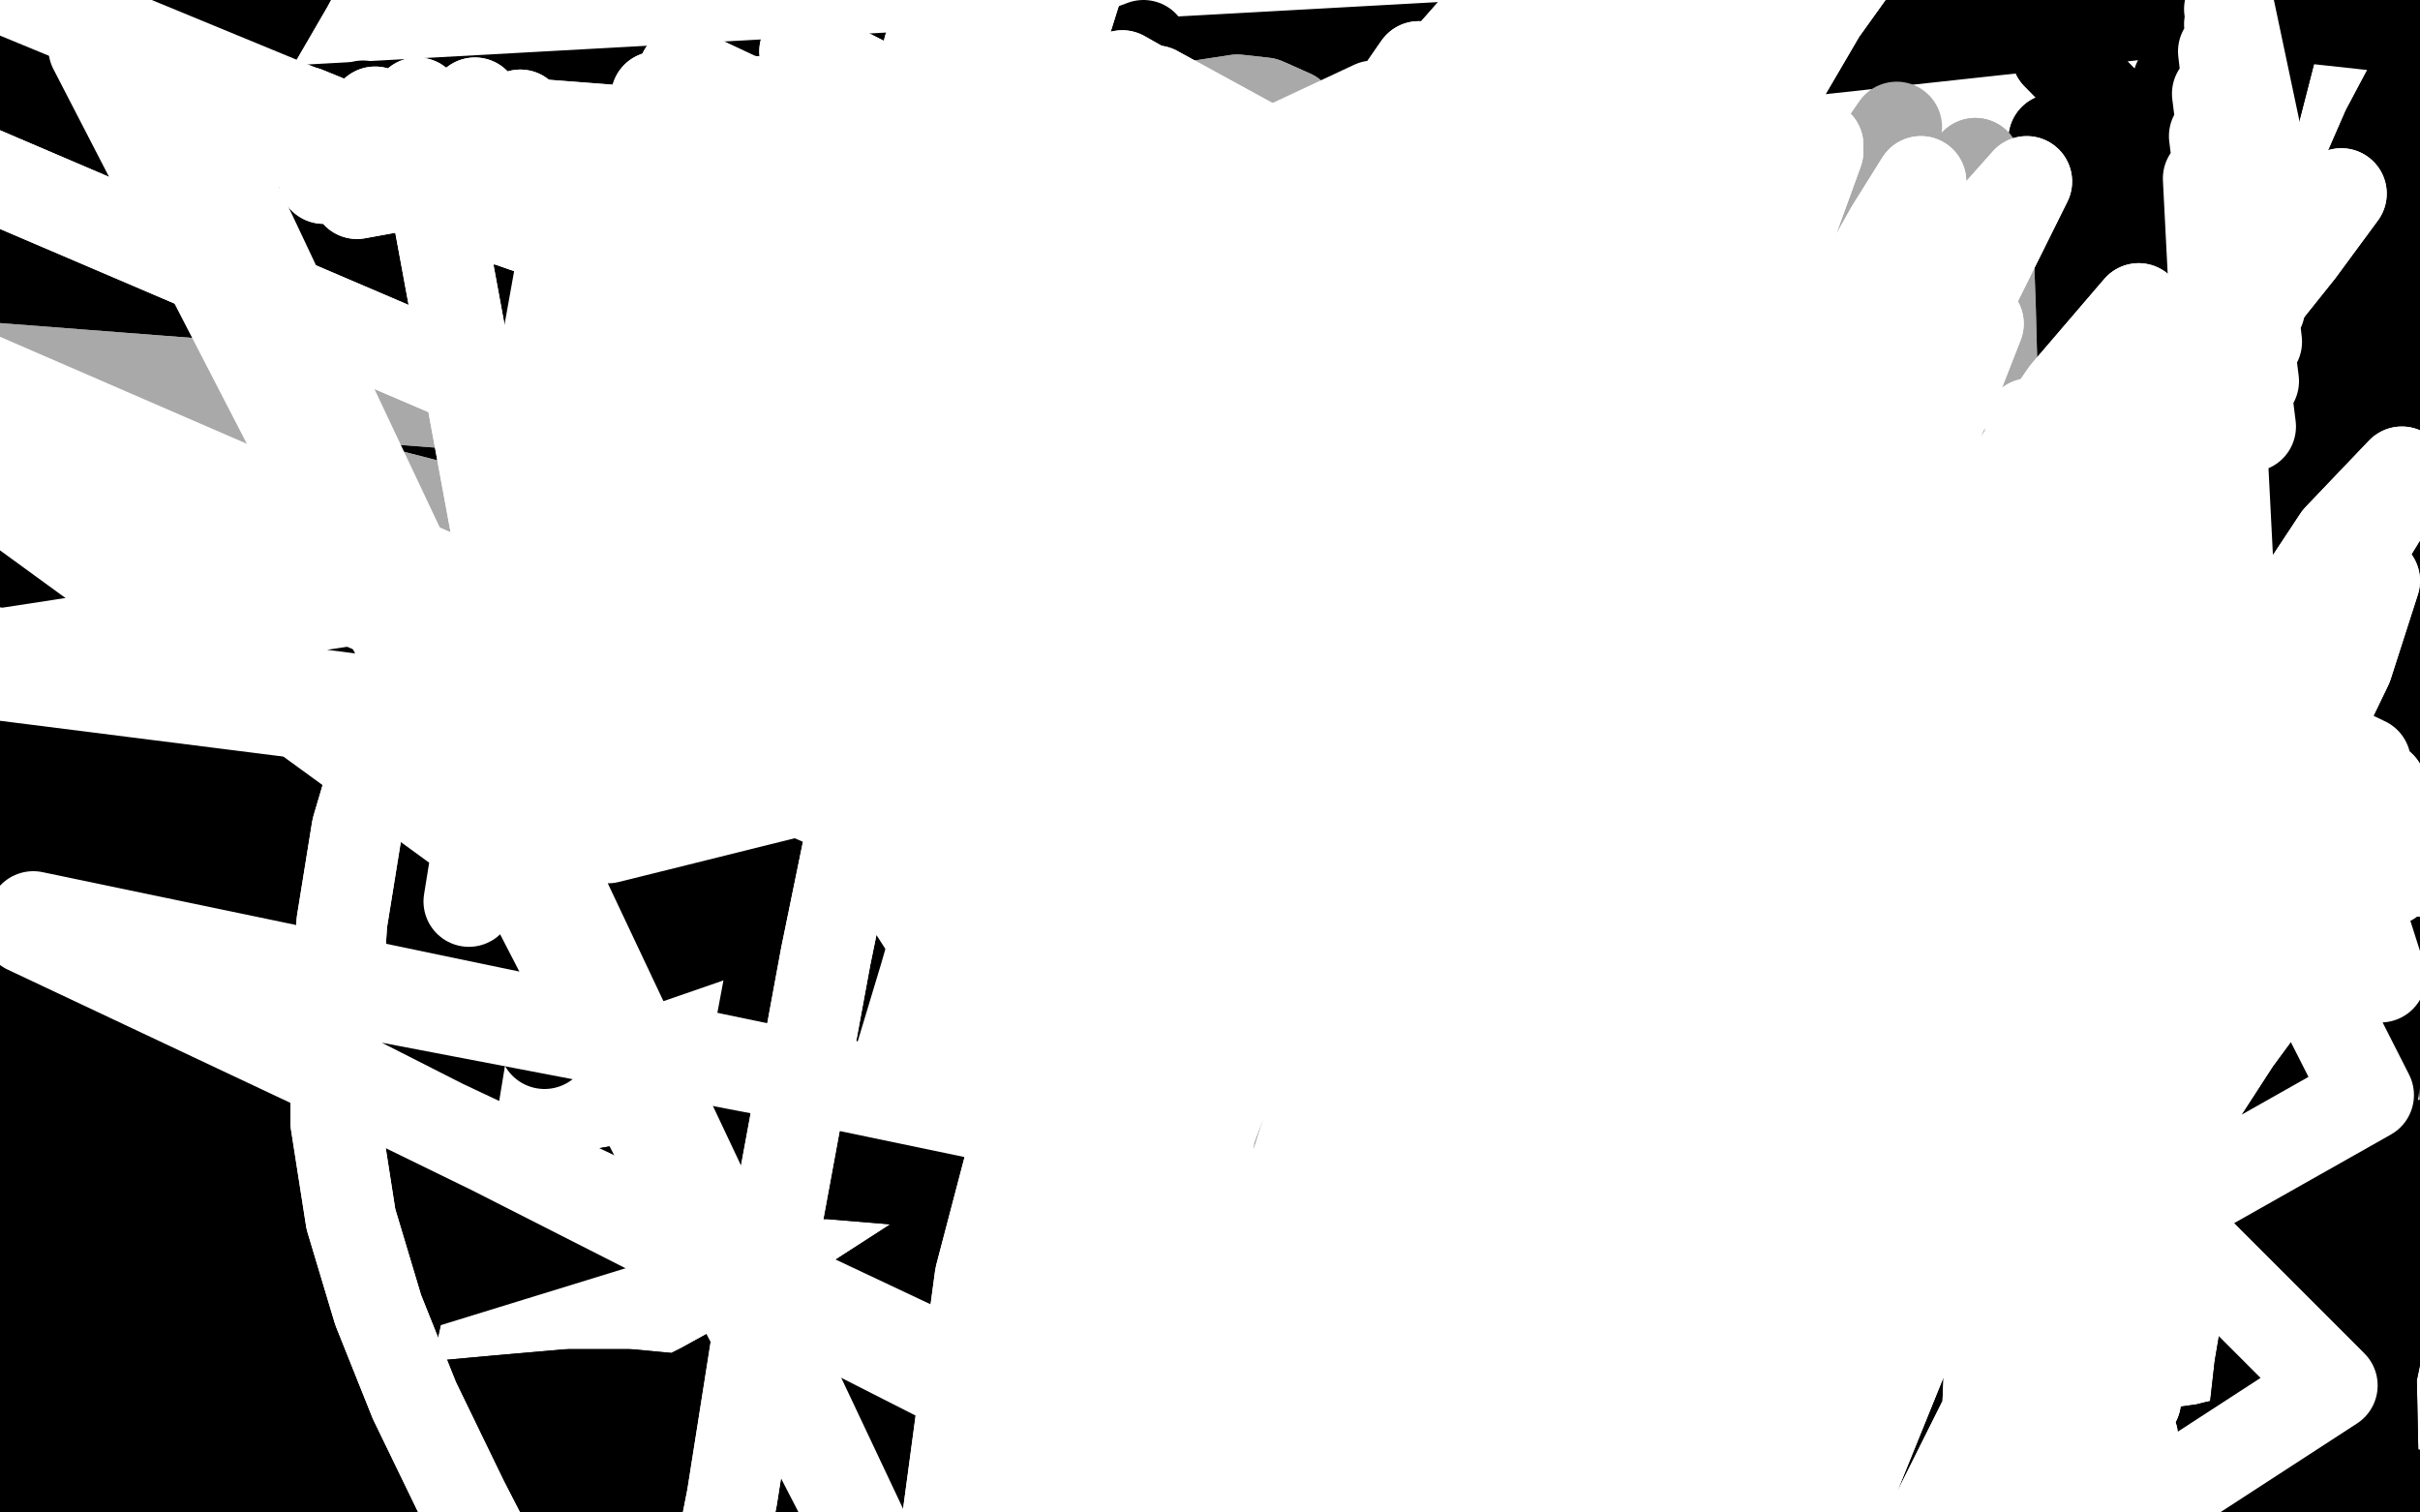 <?xml version="1.0" standalone="no"?>
<!DOCTYPE svg PUBLIC "-//W3C//DTD SVG 1.1//EN"
"http://www.w3.org/Graphics/SVG/1.1/DTD/svg11.dtd">

<svg width="800" height="500" version="1.1" xmlns="http://www.w3.org/2000/svg" xmlns:xlink="http://www.w3.org/1999/xlink" style="stroke-antialiasing: false"><desc>This SVG has been created on https://colorillo.com/</desc><rect x='0' y='0' width='800' height='500' style='fill: rgb(255,255,255); stroke-width:0' /><polyline points="677,-1 677,-1 677,-1 826,-10 826,-10 809,104 809,104 -19,43 -19,43 742,1 742,1 677,-1 677,-1 826,-9 826,-9 809,105 809,105 -23,46 -23,46 742,1 742,1 677,-1 677,-1 826,-8 826,-8 809,107 809,107 -22,46 -22,46 742,1 742,1 677,-1 677,-1 827,-6 827,-6 808,109 808,109 -15,48 -15,48 742,1 742,1 -50,86 -50,86 678,-1 678,-1 827,-4 827,-4 808,109 808,109 -11,50 -11,50 742,1 742,1 -50,87 680,-2 828,10 806,115 -10,85 756,-5 681,-3 828,11 806,117 -10,93 756,-6 681,-3 828,12 806,118 -9,98 756,-6 681,-3 828,13 806,118 -7,102 756,-6" style="fill: none; stroke: #000000; stroke-width: 30; stroke-linejoin: round; stroke-linecap: round; stroke-antialiasing: false; stroke-antialias: 0; opacity: 1.0"/>
<polyline points="720,27 720,27 720,27 801,145 801,145 -6,164 -6,164" style="fill: none; stroke: #000000; stroke-width: 30; stroke-linejoin: round; stroke-linecap: round; stroke-antialiasing: false; stroke-antialias: 0; opacity: 1.0"/>
<polyline points="680,18 680,18 680,18 801,141 801,141 -8,157 -8,157" style="fill: none; stroke: #000000; stroke-width: 30; stroke-linejoin: round; stroke-linecap: round; stroke-antialiasing: false; stroke-antialias: 0; opacity: 1.0"/>
<polyline points="680,18 680,18 680,18 801,141 801,141 -8,157" style="fill: none; stroke: #000000; stroke-width: 30; stroke-linejoin: round; stroke-linecap: round; stroke-antialiasing: false; stroke-antialias: 0; opacity: 1.0"/>
<polyline points="1,220 3,223 3,223 734,52 734,52 802,169 802,169 679,46 679,46" style="fill: none; stroke: #000000; stroke-width: 30; stroke-linejoin: round; stroke-linecap: round; stroke-antialiasing: false; stroke-antialias: 0; opacity: 1.0"/>
<polyline points="1,220 3,223 3,223 734,52 734,52 802,169 802,169 679,46" style="fill: none; stroke: #000000; stroke-width: 30; stroke-linejoin: round; stroke-linecap: round; stroke-antialiasing: false; stroke-antialias: 0; opacity: 1.0"/>
<polyline points="666,70 728,74 799,193 810,92 19,297 666,70 734,76 799,195 810,92 26,299" style="fill: none; stroke: #000000; stroke-width: 30; stroke-linejoin: round; stroke-linecap: round; stroke-antialiasing: false; stroke-antialias: 0; opacity: 1.0"/>
<polyline points="733,87 661,85 796,209 804,111 37,355 733,87 661,87 796,210 804,111 39,362 733,90 661,91 796,212 804,113 46,375" style="fill: none; stroke: #000000; stroke-width: 30; stroke-linejoin: round; stroke-linecap: round; stroke-antialiasing: false; stroke-antialias: 0; opacity: 1.0"/>
<polyline points="733,92 733,93 733,93 804,120 804,120 796,214 796,214 661,98 661,98 48,391 48,391" style="fill: none; stroke: #000000; stroke-width: 30; stroke-linejoin: round; stroke-linecap: round; stroke-antialiasing: false; stroke-antialias: 0; opacity: 1.0"/>
<polyline points="722,106 722,107 722,107 653,117 653,117 793,223 793,223 82,442 82,442" style="fill: none; stroke: #000000; stroke-width: 30; stroke-linejoin: round; stroke-linecap: round; stroke-antialiasing: false; stroke-antialias: 0; opacity: 1.0"/>
<polyline points="394,107 391,115 391,115 377,151 377,151 364,180 364,180 350,205 350,205 338,221 338,221 329,228 329,228 325,229 325,229" style="fill: none; stroke: #000000; stroke-width: 30; stroke-linejoin: round; stroke-linecap: round; stroke-antialiasing: false; stroke-antialias: 0; opacity: 1.0"/>
<polyline points="390,52 389,51 389,51 389,49 389,49 388,46 388,46 379,55 379,55 300,225 300,225 292,244 280,274 275,287 277,280 287,247 309,190 337,124 378,15 370,18 349,50 318,115 286,201 261,289 249,353 246,387 248,397 258,377 277,314 302,227 325,148 341,94 348,65 344,56 330,73 304,118 275,179 253,239 239,284 232,307 233,308 290,139 306,87 312,60 305,59 283,96 247,171 216,252 195,310 185,340 180,345 182,314 191,244 204,165 213,107 215,76 210,70 197,96 175,165 156,260 145,337 141,380 139,398 143,397 149,369 159,308 168,224 175,151 177,122 171,89 161,98 145,141 126,208 113,272 105,322 101,355 102,370 107,366 115,340 122,296 127,242 130,181 130,120 129,72 125,44 120,35 108,52 86,109 61,199 44,292 37,360 36,402 38,422 40,420 43,390 46,332 50,264 55,202 59,154 53,123 41,168 27,255 18,358 17,438 18,485 20,505 20,494 15,441 11,357 11,269 15,195 22,132 29,83 32,53 33,40 29,47 18,87 4,165 -7,256 -11,332 -12,384 -10,411 -10,414 -8,383 -6,316 -1,235 7,162 14,104 22,66 26,47 25,44 19,70 9,129 -1,212 -5,294 -4,356 -1,394 4,410 11,398 20,346 33,272 47,204 59,156 68,129 72,119 74,125 74,152 70,195 61,250 54,311 47,368 43,407 40,424 39,410 37,351 37,312 45,202 61,118 63,115 68,117 74,137 81,178 86,238 91,311 98,385 104,444 107,480 107,489 100,459 91,379 86,277 89,195 93,139 98,101 102,81 103,76 100,92 94,143 88,221 85,305 85,370 85,408 84,423 82,405 80,344 83,251 91,169 100,120 106,96 107,89" style="fill: none; stroke: #000000; stroke-width: 30; stroke-linejoin: round; stroke-linecap: round; stroke-antialiasing: false; stroke-antialias: 0; opacity: 1.0"/>
<polyline points="98,146 94,195 94,195 102,78 102,78 93,238 93,238 103,78 103,78 93,266 93,266 104,78 104,78 93,279 93,279 106,78 106,78 93,280 93,280 109,78 109,78" style="fill: none; stroke: #000000; stroke-width: 30; stroke-linejoin: round; stroke-linecap: round; stroke-antialiasing: false; stroke-antialias: 0; opacity: 1.0"/>
<polyline points="98,146 94,195 94,195 102,78 102,78 93,238 93,238 103,78 103,78 93,266 93,266 104,78 104,78 93,279 93,279 106,78 106,78 93,280 93,280 109,78 96,265 111,78 102,220 113,78 107,191 114,79" style="fill: none; stroke: #000000; stroke-width: 30; stroke-linejoin: round; stroke-linecap: round; stroke-antialiasing: false; stroke-antialias: 0; opacity: 1.0"/>
<polyline points="101,168 101,168 96,109 96,199 90,120 85,265 84,135 73,342 81,191 74,328 81,201" style="fill: none; stroke: #000000; stroke-width: 30; stroke-linejoin: round; stroke-linecap: round; stroke-antialiasing: false; stroke-antialias: 0; opacity: 1.0"/>
<polyline points="110,197 110,197 110,197 108,234 108,234 110,197 110,197 111,238 111,238" style="fill: none; stroke: #000000; stroke-width: 30; stroke-linejoin: round; stroke-linecap: round; stroke-antialiasing: false; stroke-antialias: 0; opacity: 1.0"/>
<polyline points="101,168 96,109 96,199 90,120 85,265 84,135 73,342 81,191 74,328 81,201 79,300 83,216 83,279 84,221 87,269 84,221 89,267 85,220 90,267 89,219 91,267 91,219" style="fill: none; stroke: #000000; stroke-width: 30; stroke-linejoin: round; stroke-linecap: round; stroke-antialiasing: false; stroke-antialias: 0; opacity: 1.0"/>
<polyline points="115,201 115,204 115,204 128,171 128,171 116,208 116,208 128,171 128,171 118,214 118,214 128,171 128,171" style="fill: none; stroke: #000000; stroke-width: 30; stroke-linejoin: round; stroke-linecap: round; stroke-antialiasing: false; stroke-antialias: 0; opacity: 1.0"/>
<polyline points="115,201 115,204 115,204 128,171 128,171 116,208 116,208 128,171 128,171 118,214 118,214 128,171 120,216 130,171" style="fill: none; stroke: #000000; stroke-width: 30; stroke-linejoin: round; stroke-linecap: round; stroke-antialiasing: false; stroke-antialias: 0; opacity: 1.0"/>
<polyline points="39,17 40,14 40,14 47,7 47,7 59,-2 59,-2 71,-6 71,-6 78,-4 78,-4 76,5 76,5 67,24 67,24 57,46 48,65 42,78 40,83 44,78 57,57 77,26 95,-5 108,-29 114,-42 112,-43 97,-27 68,9 35,53 7,89 -14,111 -24,120 -28,112 -25,82 -13,38 8,-7 32,-45 67,-50 54,-50 31,-14 7,30 -13,66 -26,89 -32,98 -34,98 -30,84 -20,51 -8,9 1,-29 8,-50 11,-50 11,-50 8,-50 2,-35 -6,6" style="fill: none; stroke: #000000; stroke-width: 30; stroke-linejoin: round; stroke-linecap: round; stroke-antialiasing: false; stroke-antialias: 0; opacity: 1.0"/>
<polyline points="39,17 40,14 40,14 47,7 47,7 59,-2 59,-2 71,-6 71,-6 78,-4 78,-4 76,5 76,5 67,24 57,46 48,65 42,78 40,83 44,78 57,57 77,26 95,-5 108,-29 114,-42 112,-43 97,-27 68,9 35,53 7,89 -14,111 -24,120 -28,112 -25,82 -13,38 8,-7 32,-45 67,-50 54,-50 31,-14 7,30 -13,66 -26,89 -32,98 -34,98 -30,84 -20,51 -8,9 1,-29 8,-50 11,-50 11,-50 8,-50 2,-35 -6,6 -13,51 -17,92 -15,126 -8,156 -2,170" style="fill: none; stroke: #000000; stroke-width: 30; stroke-linejoin: round; stroke-linecap: round; stroke-antialiasing: false; stroke-antialias: 0; opacity: 1.0"/>
<polyline points="717,157 716,155 716,155 715,138 715,138 719,98 719,98 730,45 730,45 743,-1 743,-1 756,-32 756,-32 763,-48 763,-48 766,-45 758,-12 740,58 721,158 707,360 707,375 709,377 713,340 722,267 740,177 765,98 789,43 806,11 814,0 812,11 799,51 777,122 756,216 743,306 738,370 737,406 739,423 743,414 747,369 754,291 767,199 782,122 795,72 804,42 808,29 807,36 800,69 789,131 779,216 773,305 772,373 773,414 774,434 774,435 775,408 777,346 785,260 799,176 814,114 827,78 834,64 836,74 831,117 822,180 815,256 814,340 817,413 824,467 830,500 835,516 838,512 838,483 832,431 822,367 814,302 809,245 806,203 800,163 795,181 787,230 783,303 782,387 784,459 785,507 786,533 787,541 786,526 783,479 782,418 784,366 788,329 791,309 792,302 790,313 782,351 771,407 758,463 748,508 743,536 739,548 739,540 741,505 747,452 756,399 765,360 773,338 776,331 777,342 774,381 769,436 765,488 762,526 760,547 761,554 766,537 776,493 787,440 796,402 799,383 793,385 778,417 758,476 737,537 722,585 714,612 711,622 715,609 727,569 745,512 765,457 785,413 799,387 804,378 799,393 782,439" style="fill: none; stroke: #000000; stroke-width: 30; stroke-linejoin: round; stroke-linecap: round; stroke-antialiasing: false; stroke-antialias: 0; opacity: 1.0"/>
<polyline points="717,157 716,155 716,155 715,138 715,138 719,98 719,98 730,45 730,45 743,-1 743,-1 756,-32 756,-32 763,-48 766,-45 758,-12 740,58 721,158 707,360 707,375 709,377 713,340 722,267 740,177 765,98 789,43 806,11 814,0 812,11 799,51 777,122 756,216 743,306 738,370 737,406 739,423 743,414 747,369 754,291 767,199 782,122 795,72 804,42 808,29 807,36 800,69 789,131 779,216 773,305 772,373 773,414 774,434 774,435 775,408 777,346 785,260 799,176 814,114 827,78 834,64 836,74 831,117 822,180 815,256 814,340 817,413 824,467 830,500 835,516 838,512 838,483 832,431 822,367 814,302 809,245 806,203 800,163 795,181 787,230 783,303 782,387 784,459 785,507 786,533 787,541 786,526 783,479 782,418 784,366 788,329 791,309 792,302 790,313 782,351 771,407 758,463 748,508 743,536 739,548 739,540 741,505 747,452 756,399 765,360 773,338 776,331 777,342 774,381 769,436 765,488 762,526 760,547 761,554 766,537 776,493 787,440 796,402 799,383 793,385 778,417 758,476 737,537 722,585 714,612 711,622 715,609 727,569 745,512 765,457 785,413 799,387 804,378 799,393 782,439 732,602" style="fill: none; stroke: #000000; stroke-width: 30; stroke-linejoin: round; stroke-linecap: round; stroke-antialiasing: false; stroke-antialias: 0; opacity: 1.0"/>
<polyline points="711,487 710,489 710,489 709,489 709,489 702,494 702,494 696,498 696,498 689,500 689,500 684,503 684,503 679,504 679,504 675,506 670,506 665,507 659,509 655,509 643,511 634,513 624,513 614,513 603,513 590,514 577,515 564,515 551,515 540,516 530,517 521,517 512,518 499,522 489,526 443,550 424,561 411,568 404,572 402,573 406,570 419,563 437,553 461,542 488,533 514,524 540,518 616,498 626,496 646,490 665,486 681,484 695,482 706,481 715,480 722,480 729,479 733,478 736,478 738,478 740,478 741,478 742,478 742,479 737,480 720,482 694,485 668,488 643,491 621,494 601,496 583,498 568,499 558,499 552,499 549,499 549,499 549,499 551,499 558,498 571,495 590,491 614,487 639,484 666,482 694,481 719,482 742,484 761,487 776,489 786,492 793,494 795,494 797,494 797,495 797,495 795,496 793,496 786,496 774,496 761,496 749,496 739,496 730,495 697,493 685,491 672,489 660,488 648,487 637,487 625,486 614,486 602,487 590,488 576,489 561,491 548,492 537,493 527,495 517,497 509,499 503,500 498,499 493,499 489,499 487,499 483,499 478,499 473,499 465,500 458,500 452,500 446,500 443,500 439,499 432,500 428,500 426,500 425,500 426,499 430,498 446,495 469,489 493,484 519,480 542,478 563,476 581,474 599,472 620,470 640,470 659,469 674,470 685,470 692,472 692,472 691,472 683,472 663,473 633,474 598,476 562,478 460,485 431,487 407,488 387,489 370,491 355,493 340,497 325,502 311,507 300,513 293,517 290,517 288,517 289,517 291,515 298,511 314,504 337,494 364,484 396,473 432,463 471,454 512,448 548,444 575,442 592,440 600,440 601,439 597,439 581,440 553,443 521,447 494,452 471,455 450,457 429,459 405,459 381,459 357,461 331,463 303,467 274,472 243,479 210,487 178,496 147,506 123,513 108,515 100,514 95,511 94,507 94,504 97,502 101,500 113,498 137,495 173,490 332,478 370,484 387,490 396,495 401,498 402,500 401,500 396,498 383,494 366,487 343,480 318,475 294,471 271,468 249,465 229,463 208,461 188,461 165,463 143,465 125,468 112,469 102,471 94,473 87,476 83,477 81,478 81,479 85,479 100,477 126,474 159,470 193,467 225,467 251,469 271,473 285,478 294,481 298,485 301,487 304,489 305,492 305,494 303,494 298,494 288,492 277,490 268,489 260,488 253,487 247,487 239,486 230,485 220,485 208,483 176,481 166,481 157,480 147,481 136,481 125,482 113,483 100,485 85,487 70,491 55,495 42,499 31,503 21,507 13,511 9,515 7,515 9,515 20,515 41,512 64,506 86,495 103,484 114,474 121,463 126,454 129,444 131,435 130,430 126,429 113,437 93,457 70,481 50,506 35,524 24,534 18,537 17,536 19,530 25,514 35,493 49,469 63,446 75,427 83,415 87,410 87,409 80,417 61,437 38,461 18,483 5,496 -1,502 1,497 11,480 30,455 52,427 74,401 111,366 113,366 111,373 101,390 85,416 66,444 48,468 34,485 25,494 20,498 20,496 23,491 32,478 46,463 64,448 86,434 113,420 145,408 180,398 214,392 246,388 274,388 298,390 314,394 323,397 326,400 321,404 303,417 272,437 232,459 190,480 147,496 109,507 79,512 55,513 37,511 24,507 17,502 13,495 11,485 9,472 9,457 8,440 7,426 7,413 7,402 7,394 8,388 11,385 13,384 15,387 18,400" style="fill: none; stroke: #000000; stroke-width: 30; stroke-linejoin: round; stroke-linecap: round; stroke-antialiasing: false; stroke-antialias: 0; opacity: 1.0"/>
<polyline points="711,487 710,489 710,489 709,489 709,489 702,494 702,494 696,498 696,498 689,500 689,500 684,503 684,503 679,504 675,506 670,506 665,507 659,509 655,509 643,511 634,513 624,513 614,513 603,513 590,514 577,515 564,515 551,515 540,516 530,517 521,517 512,518 499,522 489,526 443,550 424,561 411,568 404,572 402,573 406,570 419,563 437,553 461,542 488,533 514,524 540,518 616,498 626,496 646,490 665,486 681,484 695,482 706,481 715,480 722,480 729,479 733,478 736,478 738,478 740,478 741,478 742,478 742,479 737,480 720,482 694,485 668,488 643,491 621,494 601,496 583,498 568,499 558,499 552,499 549,499 549,499 549,499 551,499 558,498 571,495 590,491 614,487 639,484 666,482 694,481 719,482 742,484 761,487 776,489 786,492 793,494 795,494 797,494 797,495 797,495 795,496 793,496 786,496 774,496 761,496 749,496 739,496 730,495 697,493 685,491 672,489 660,488 648,487 637,487 625,486 614,486 602,487 590,488 576,489 561,491 548,492 537,493 527,495 517,497 509,499 503,500 498,499 493,499 489,499 487,499 483,499 478,499 473,499 465,500 458,500 452,500 446,500 443,500 439,499 432,500 428,500 426,500 425,500 426,499 430,498 446,495 469,489 493,484 519,480 542,478 563,476 581,474 599,472 620,470 640,470 659,469 674,470 685,470 692,472 692,472 691,472 683,472 663,473 633,474 598,476 562,478 460,485 431,487 407,488 387,489 370,491 355,493 340,497 325,502 311,507 300,513 293,517 290,517 288,517 289,517 291,515 298,511 314,504 337,494 364,484 396,473 432,463 471,454 512,448 548,444 575,442 592,440 600,440 601,439 597,439 581,440 553,443 521,447 494,452 471,455 450,457 429,459 405,459 381,459 357,461 331,463 303,467 274,472 243,479 210,487 178,496 147,506 123,513 108,515 100,514 95,511 94,507 94,504 97,502 101,500 113,498 137,495 173,490 332,478 370,484 387,490 396,495 401,498 402,500 401,500 396,498 383,494 366,487 343,480 318,475 294,471 271,468 249,465 229,463 208,461 188,461 165,463 143,465 125,468 112,469 102,471 94,473 87,476 83,477 81,478 81,479 85,479 100,477 126,474 159,470 193,467 225,467 251,469 271,473 285,478 294,481 298,485 301,487 304,489 305,492 305,494 303,494 298,494 288,492 277,490 268,489 260,488 253,487 247,487 239,486 230,485 220,485 208,483 176,481 166,481 157,480 147,481 136,481 125,482 113,483 100,485 85,487 70,491 55,495 42,499 31,503 21,507 13,511 9,515 7,515 9,515 20,515 41,512 64,506 86,495 103,484 114,474 121,463 126,454 129,444 131,435 130,430 126,429 113,437 93,457 70,481 50,506 35,524 24,534 18,537 17,536 19,530 25,514 35,493 49,469 63,446 75,427 83,415 87,410 87,409 80,417 61,437 38,461 18,483 5,496 -1,502 1,497 11,480 30,455 52,427 74,401 111,366 113,366 111,373 101,390 85,416 66,444 48,468 34,485 25,494 20,498 20,496 23,491 32,478 46,463 64,448 86,434 113,420 145,408 180,398 214,392 246,388 274,388 298,390 314,394 323,397 326,400 321,404 303,417 272,437 232,459 190,480 147,496 109,507 79,512 55,513 37,511 24,507 17,502 13,495 11,485 9,472 9,457 8,440 7,426 7,413 7,402 7,394 8,388 11,385 13,384 15,387 18,400 21,424 22,450 22,476 22,496 21,511 20,524 22,535" style="fill: none; stroke: #000000; stroke-width: 30; stroke-linejoin: round; stroke-linecap: round; stroke-antialiasing: false; stroke-antialias: 0; opacity: 1.0"/>
<polyline points="230,497 231,497 231,497 237,496 237,496 251,492 251,492 271,487 271,487 296,482 296,482 320,478 320,478 345,472 345,472" style="fill: none; stroke: #000000; stroke-width: 30; stroke-linejoin: round; stroke-linecap: round; stroke-antialiasing: false; stroke-antialias: 0; opacity: 1.0"/>
<polyline points="230,497 231,497 231,497 237,496 237,496 251,492 251,492 271,487 271,487 296,482 296,482 320,478 320,478 345,472 370,465 393,457 404,454" style="fill: none; stroke: #000000; stroke-width: 30; stroke-linejoin: round; stroke-linecap: round; stroke-antialiasing: false; stroke-antialias: 0; opacity: 1.0"/>
<polyline points="135,258 136,254 136,254 142,239 142,239 151,216 151,216 163,190 163,190 176,169 176,169 189,152 189,152 199,143 199,143" style="fill: none; stroke: #a9a9a9; stroke-width: 30; stroke-linejoin: round; stroke-linecap: round; stroke-antialiasing: false; stroke-antialias: 0; opacity: 1.0"/>
<polyline points="135,258 136,254 136,254 142,239 142,239 151,216 151,216 163,190 163,190 176,169 176,169 189,152 189,152 199,143 207,136 206,137 204,137 201,140 193,147 188,153" style="fill: none; stroke: #a9a9a9; stroke-width: 30; stroke-linejoin: round; stroke-linecap: round; stroke-antialiasing: false; stroke-antialias: 0; opacity: 1.0"/>
<polyline points="484,70 474,107 474,107 472,122 472,122 473,156 473,156 483,195 483,195 501,232 501,232 522,261 522,261 542,279 542,279 559,286 573,283 581,279 -50,118 599,168 597,129 592,94 584,68 577,51 571,46 565,55 561,82 561,125 570,171 584,212 603,240 620,252 637,246 650,222 656,183 659,140 658,102 657,74 655,59 653,54 651,56 648,67" style="fill: none; stroke: #a9a9a9; stroke-width: 30; stroke-linejoin: round; stroke-linecap: round; stroke-antialiasing: false; stroke-antialias: 0; opacity: 1.0"/>
<polyline points="484,70 474,107 474,107 472,122 472,122 473,156 473,156 483,195 483,195 501,232 501,232 522,261 522,261 542,279 559,286 573,283 581,279 -50,118 599,168 597,129 592,94 584,68 577,51 571,46 565,55 561,82 561,125 570,171 584,212 603,240 620,252 637,246 650,222 656,183 659,140 658,102 657,74 655,59 653,54 651,56 648,67 646,93 648,131 655,177 665,223 676,258 684,278 689,284" style="fill: none; stroke: #a9a9a9; stroke-width: 30; stroke-linejoin: round; stroke-linecap: round; stroke-antialiasing: false; stroke-antialias: 0; opacity: 1.0"/>
<polyline points="640,96 638,100 638,100 510,212 510,212 521,131 521,131 633,108 633,108 491,238 491,238 500,156 500,156 622,123 622,123 473,269 473,269 476,186 476,186 607,142 607,142 459,304 459,304 457,220 457,220 579,176 579,176 450,342 450,342 445,256 445,256 561,200 561,200 448,362 448,362 441,276 441,276" style="fill: none; stroke: #a9a9a9; stroke-width: 30; stroke-linejoin: round; stroke-linecap: round; stroke-antialiasing: false; stroke-antialias: 0; opacity: 1.0"/>
<polyline points="539,329 543,320 543,320 476,458 476,458 454,400 454,400 556,284 556,284 488,433 488,433 471,362 471,362 586,203 586,203 502,360 502,360 496,272 496,272 607,150 607,150 510,308 510,308 512,211 512,211" style="fill: none; stroke: #a9a9a9; stroke-width: 30; stroke-linejoin: round; stroke-linecap: round; stroke-antialiasing: false; stroke-antialias: 0; opacity: 1.0"/>
<polyline points="627,42 521,195 521,130 667,63 503,230 499,165 645,89 486,266 478,199 623,116 443,443 423,375 529,282 444,500 421,433 513,341 453,548 427,483 510,390" style="fill: none; stroke: #a9a9a9; stroke-width: 30; stroke-linejoin: round; stroke-linecap: round; stroke-antialiasing: false; stroke-antialias: 0; opacity: 1.0"/>
<polyline points="521,195 521,130 667,63 503,230 499,165 645,89 486,266 478,199 623,116 443,443 423,375 529,282 444,500 421,433 513,341 453,548 427,483 510,390 470,588 442,524 516,433 481,606 452,541 521,454" style="fill: none; stroke: #a9a9a9; stroke-width: 30; stroke-linejoin: round; stroke-linecap: round; stroke-antialiasing: false; stroke-antialias: 0; opacity: 1.0"/>
<polyline points="465,195 463,198 463,198 459,203 459,203 455,209 455,209 452,213 452,213 453,214 453,214 454,214 454,214 460,212 460,212 470,205 480,194 486,179 486,158 482,132 472,104 460,80 448,61 437,47 427,38 418,34 409,33 396,35 381,38 365,45 352,53 340,62 332,71 325,79 321,87 318,92 315,96 314,99 317,106 319,109 324,114" style="fill: none; stroke: #a9a9a9; stroke-width: 30; stroke-linejoin: round; stroke-linecap: round; stroke-antialiasing: false; stroke-antialias: 0; opacity: 1.0"/>
<polyline points="465,195 463,198 463,198 459,203 459,203 455,209 455,209 452,213 452,213 453,214 453,214 454,214 454,214 460,212 470,205 480,194 486,179 486,158 482,132 472,104 460,80 448,61 437,47 427,38 418,34 409,33 396,35 381,38 365,45 352,53 340,62 332,71 325,79 321,87 318,92 315,96 314,99 317,106 319,109 324,114 335,120 349,126 366,132 381,133 400,134 411,134" style="fill: none; stroke: #a9a9a9; stroke-width: 30; stroke-linejoin: round; stroke-linecap: round; stroke-antialiasing: false; stroke-antialias: 0; opacity: 1.0"/>
<polyline points="343,230 361,196 361,196 436,68 436,68 496,0 496,0 511,-3 511,-3 506,29 506,29 476,116 476,116 434,239 434,239 402,348 392,467 415,434 465,344 536,228 603,138 646,87 670,60 590,221 517,387 479,522 463,595 458,615 455,615 461,550 492,404 545,251 588,159 612,113 627,88 627,84 600,122 540,228 469,383 424,514 411,573 407,591 408,591 423,535 460,414 518,269 570,167 603,114 624,78 635,60 625,76 584,149 517,288 461,440 434,559 426,612 428,627 439,620 473,543 538,401 613,259 663,177 690,136 706,109 707,102 683,130 627,211 551,350 492,493 469,572 461,603 460,614 473,582 512,491 568,373 627,267 676,189 707,141 726,115 729,109 599,347 573,408 558,455 538,524 529,558 526,567 535,528 566,429 618,303 678,196 728,123 760,83 774,64 765,75 718,137 642,251 568,393 525,498 510,550 502,576 499,571 508,507 538,388 583,264 622,178 645,130 654,107 644,111 599,165 527,281 461,409 428,485 413,519 407,521 415,468 452,336 512,192 561,109 588,69 601,48 592,59 542,143 464,302 408,461 391,549 389,578 393,574 417,502 467,351 528,201 571,113 593,72 601,50 590,59 545,132 471,280 411,437 389,532 383,573 415,428 469,257 540,110 602,4 640,-49 659,-50 657,-50 611,-18 512,123 416,293 365,424 345,491 342,509 344,506 366,441 418,308 478,180 527,95 566,36 590,3 596,-4 570,35 504,146 429,297 380,427 361,496 355,522 353,531 360,486 393,357 447,204 501,95 540,29 563,-8 571,-24 555,1 499,96 423,258 368,424 346,548 340,601 340,608 340,583 352,457 380,290 419,157 450,74 463,39 469,22 460,35 421,113 366,262 324,422 308,541 305,592 305,602 308,586 319,496 440,100 450,83 464,57 469,53 455,91 422,182 383,297 349,411 328,500 318,552 314,576 314,565 324,490 355,352 406,206" style="fill: none; stroke: #ffffff; stroke-width: 30; stroke-linejoin: round; stroke-linecap: round; stroke-antialiasing: false; stroke-antialias: 0; opacity: 1.0"/>
<polyline points="343,230 361,196 361,196 436,68 436,68 496,0 496,0 511,-3 511,-3 506,29 506,29 476,116 476,116 434,239 402,348 392,467 415,434 465,344 536,228 603,138 646,87 670,60 590,221 517,387 479,522 463,595 458,615 455,615 461,550 492,404 545,251 588,159 612,113 627,88 627,84 600,122 540,228 469,383 424,514 411,573 407,591 408,591 423,535 460,414 518,269 570,167 603,114 624,78 635,60 625,76 584,149 517,288 461,440 434,559 426,612 428,627 439,620 473,543 538,401 613,259 663,177 690,136 706,109 707,102 683,130 627,211 551,350 492,493 469,572 461,603 460,614 473,582 512,491 568,373 627,267 676,189 707,141 726,115 729,109 599,347 573,408 558,455 538,524 529,558 526,567 535,528 566,429 618,303 678,196 728,123 760,83 774,64 765,75 718,137 642,251 568,393 525,498 510,550 502,576 499,571 508,507 538,388 583,264 622,178 645,130 654,107 644,111 599,165 527,281 461,409 428,485 413,519 407,521 415,468 452,336 512,192 561,109 588,69 601,48 592,59 542,143 464,302 408,461 391,549 389,578 393,574 417,502 467,351 528,201 571,113 593,72 601,50 590,59 545,132 471,280 411,437 389,532 383,573 415,428 469,257 540,110 602,4 640,-49 659,-50 657,-50 611,-18 512,123 416,293 365,424 345,491 342,509 344,506 366,441 418,308 478,180 527,95 566,36 590,3 596,-4 570,35 504,146 429,297 380,427 361,496 355,522 353,531 360,486 393,357 447,204 501,95 540,29 563,-8 571,-24 555,1 499,96 423,258 368,424 346,548 340,601 340,608 340,583 352,457 380,290 419,157 450,74 463,39 469,22 460,35 421,113 366,262 324,422 308,541 305,592 305,602 308,586 319,496 440,100 450,83 464,57 469,53 455,91 422,182 383,297 349,411 328,500 318,552 314,576 314,565 324,490 355,352 406,206 470,81 532,-13 584,-50 609,-50" style="fill: none; stroke: #ffffff; stroke-width: 30; stroke-linejoin: round; stroke-linecap: round; stroke-antialiasing: false; stroke-antialias: 0; opacity: 1.0"/>
<polyline points="249,85 249,85 249,85 247,85 247,85 246,84 246,84 245,83 245,83 245,83 245,83 244,83 244,83 244,83 244,83 244,82 238,81 227,78 209,72 198,69 190,66 181,63 172,59 162,56 151,54 139,53 128,53" style="fill: none; stroke: #ffffff; stroke-width: 30; stroke-linejoin: round; stroke-linecap: round; stroke-antialiasing: false; stroke-antialias: 0; opacity: 1.0"/>
<polyline points="249,85 249,85 249,85 247,85 247,85 246,84 246,84 245,83 245,83 245,83 245,83 244,83 244,83 244,83 244,82 238,81 227,78 209,72 198,69 190,66 181,63 172,59 162,56 151,54 139,53 128,53 119,53 106,50 85,44 63,35 300,537 41,23 300,537 31,16" style="fill: none; stroke: #ffffff; stroke-width: 30; stroke-linejoin: round; stroke-linecap: round; stroke-antialiasing: false; stroke-antialias: 0; opacity: 1.0"/>
<polyline points="271,234 271,234 271,234 278,202 278,202 298,124 298,124 324,46 324,46 337,14 337,14 355,-10 355,-10 356,-4 356,-4 345,31 322,105 296,204 273,316 254,419 242,495 232,546 222,576 215,589 206,586 190,563 171,531 153,496 137,463 125,433 116,403 111,371 111,337 113,305 118,274 126,247" style="fill: none; stroke: #ffffff; stroke-width: 30; stroke-linejoin: round; stroke-linecap: round; stroke-antialiasing: false; stroke-antialias: 0; opacity: 1.0"/>
<polyline points="271,234 271,234 271,234 278,202 278,202 298,124 298,124 324,46 324,46 337,14 337,14 355,-10 355,-10 356,-4 345,31 322,105 296,204 273,316 254,419 242,495 232,546 222,576 215,589 206,586 190,563 171,531 153,496 137,463 125,433 116,403 111,371 111,337 113,305 118,274 126,247 135,225 141,214" style="fill: none; stroke: #ffffff; stroke-width: 30; stroke-linejoin: round; stroke-linecap: round; stroke-antialiasing: false; stroke-antialias: 0; opacity: 1.0"/>
<polyline points="219,88 225,87 225,87 573,89 573,89 557,16 557,16 173,125 173,125" style="fill: none; stroke: #ffffff; stroke-width: 30; stroke-linejoin: round; stroke-linecap: round; stroke-antialiasing: false; stroke-antialias: 0; opacity: 1.0"/>
<polyline points="216,91 225,92 225,92 571,124 571,124 553,55 553,55 167,140 167,140 230,92 230,92 570,127 570,127 553,59 553,59 167,140 167,140" style="fill: none; stroke: #ffffff; stroke-width: 30; stroke-linejoin: round; stroke-linecap: round; stroke-antialiasing: false; stroke-antialias: 0; opacity: 1.0"/>
<polyline points="241,105 251,113 251,113 570,142 570,142 551,70 551,70 183,162 183,162 454,35 454,35 274,130 274,130 570,156 570,156 551,84 551,84 187,171 187,171 454,42 454,42" style="fill: none; stroke: #ffffff; stroke-width: 30; stroke-linejoin: round; stroke-linecap: round; stroke-antialiasing: false; stroke-antialias: 0; opacity: 1.0"/>
<circle cx="253.5" cy="165.5" r="15" style="fill: #ffffff; stroke-antialiasing: false; stroke-antialias: 0; opacity: 1.0"/>
<polyline points="254,165 570,193 551,124 183,212 455,77" style="fill: none; stroke: #ffffff; stroke-width: 30; stroke-linejoin: round; stroke-linecap: round; stroke-antialiasing: false; stroke-antialias: 0; opacity: 1.0"/>
<polyline points="252,213 270,219 270,219 570,249 570,249 550,176 550,176 190,260 190,260 458,133 458,133 278,224 278,224 570,256 570,256 551,184 551,184 201,266 201,266 458,139 458,139 284,232 284,232 571,263 571,263 551,190 551,190 201,277 201,277 459,146 459,146" style="fill: none; stroke: #ffffff; stroke-width: 30; stroke-linejoin: round; stroke-linecap: round; stroke-antialiasing: false; stroke-antialias: 0; opacity: 1.0"/>
<polyline points="425,414 430,417 430,417 417,465 417,465 592,341 592,341 502,297 502,297" style="fill: none; stroke: #ffffff; stroke-width: 30; stroke-linejoin: round; stroke-linecap: round; stroke-antialiasing: false; stroke-antialias: 0; opacity: 1.0"/>
<polyline points="-42,-28 -45,-23 -45,-23 365,146 365,146 251,81 251,81" style="fill: none; stroke: #ffffff; stroke-width: 30; stroke-linejoin: round; stroke-linecap: round; stroke-antialiasing: false; stroke-antialias: 0; opacity: 1.0"/>
<polyline points="-50,30 -50,38 -50,38 350,209 350,209 138,34 138,34 186,294 186,294" style="fill: none; stroke: #ffffff; stroke-width: 30; stroke-linejoin: round; stroke-linecap: round; stroke-antialiasing: false; stroke-antialias: 0; opacity: 1.0"/>
<polyline points="-50,30 -50,38 -50,38 350,209 350,209 138,34 138,34 186,294" style="fill: none; stroke: #ffffff; stroke-width: 30; stroke-linejoin: round; stroke-linecap: round; stroke-antialiasing: false; stroke-antialias: 0; opacity: 1.0"/>
<circle cx="-49.5" cy="61.5" r="15" style="fill: #ffffff; stroke-antialiasing: false; stroke-antialias: 0; opacity: 1.0"/>
<polyline points="-50,96 -50,106 -50,106 349,279 349,279 190,63 190,63 152,274 152,274 -50,127 -50,127 352,299 352,299 191,75 191,75 155,298 155,298" style="fill: none; stroke: #ffffff; stroke-width: 30; stroke-linejoin: round; stroke-linecap: round; stroke-antialiasing: false; stroke-antialias: 0; opacity: 1.0"/>
<polyline points="-32,207 -30,212 -30,212 355,262 355,262 372,400 372,400 230,181 230,181 -25,220 -25,220 355,268 355,268 375,414 375,414 231,190 231,190" style="fill: none; stroke: #ffffff; stroke-width: 30; stroke-linejoin: round; stroke-linecap: round; stroke-antialiasing: false; stroke-antialias: 0; opacity: 1.0"/>
<polyline points="387,502 391,496 391,496 11,303 11,303 366,377 366,377 307,229 307,229 370,242 370,242 392,492 392,492 9,305 9,305 360,375 360,375 298,226 298,226 363,236 363,236 393,488 393,488 9,307 9,307 354,373 354,373 290,223 290,223 355,229 355,229" style="fill: none; stroke: #ffffff; stroke-width: 30; stroke-linejoin: round; stroke-linecap: round; stroke-antialiasing: false; stroke-antialias: 0; opacity: 1.0"/>
<polyline points="157,34 158,35 158,35 107,59 107,59 172,38 172,38 118,64 118,64 206,48 206,48 147,74 147,74 256,63 256,63 191,86 191,86 311,81 311,81 245,100 245,100 364,97 364,97 298,113 298,113 407,111 407,111 340,125 340,125" style="fill: none; stroke: #ffffff; stroke-width: 30; stroke-linejoin: round; stroke-linecap: round; stroke-antialiasing: false; stroke-antialias: 0; opacity: 1.0"/>
<polyline points="157,34 158,35 158,35 107,59 107,59 172,38 172,38 118,64 118,64 206,48 206,48 147,74 147,74 256,63 256,63 191,86 191,86 311,81 311,81 245,100 245,100 364,97 364,97 298,113 298,113 407,111 407,111 340,125 435,121 371,133 452,126 388,137 458,125 396,138 456,122 394,137 448,117 384,133 431,110 366,126 421,106 355,122" style="fill: none; stroke: #ffffff; stroke-width: 30; stroke-linejoin: round; stroke-linecap: round; stroke-antialiasing: false; stroke-antialias: 0; opacity: 1.0"/>
<polyline points="327,57 336,58 336,58 345,298 345,298 340,59 340,59 342,299 342,299 343,60 343,60 334,303 334,303 322,57 322,57 320,310 320,310 303,55 303,55 312,313 312,313" style="fill: none; stroke: #ffffff; stroke-width: 30; stroke-linejoin: round; stroke-linecap: round; stroke-antialiasing: false; stroke-antialias: 0; opacity: 1.0"/>
<polyline points="215,44 163,40 163,40 696,288 696,288 124,37 698,286 101,37 703,282 191,50 756,280 232,55 765,282 312,66 781,286 435,80 800,288 441,79 801,286 443,74 801,283 422,65 797,275 381,53 787,260" style="fill: none; stroke: #ffffff; stroke-width: 30; stroke-linejoin: round; stroke-linecap: round; stroke-antialiasing: false; stroke-antialias: 0; opacity: 1.0"/>
<polyline points="215,44 163,40 163,40 696,288 124,37 698,286 101,37 703,282 191,50 756,280 232,55 765,282 312,66 781,286 435,80 800,288 441,79 801,286 443,74 801,283 422,65 797,275 381,53 787,260 356,48 782,252" style="fill: none; stroke: #ffffff; stroke-width: 30; stroke-linejoin: round; stroke-linecap: round; stroke-antialiasing: false; stroke-antialias: 0; opacity: 1.0"/>
<polyline points="283,37 244,33 244,33 752,222 752,222 217,32 217,32 747,220 747,220 216,35 216,35 725,212 725,212 234,37 234,37 722,211 722,211 275,41 718,207 372,46 726,209 379,44 732,213 381,40 739,219 384,35 753,233 382,30 768,249 371,25 780,264 345,20 787,276 307,16 791,284 266,17 791,289 226,24 790,291 158,65 763,282 165,72 755,277 190,86 739,262 236,98 726,247" style="fill: none; stroke: #ffffff; stroke-width: 30; stroke-linejoin: round; stroke-linecap: round; stroke-antialiasing: false; stroke-antialias: 0; opacity: 1.0"/>
<polyline points="283,37 244,33 244,33 752,222 752,222 217,32 217,32 747,220 747,220 216,35 216,35 725,212 725,212 234,37 234,37 722,211 275,41 718,207 372,46 726,209 379,44 732,213 381,40 739,219 384,35 753,233 382,30 768,249 371,25 780,264 345,20 787,276 307,16 791,284 266,17 791,289 226,24 790,291 158,65 763,282 165,72 755,277 190,86 739,262 236,98 726,247 296,110 714,234 355,126 706,222 383,134 702,216" style="fill: none; stroke: #ffffff; stroke-width: 30; stroke-linejoin: round; stroke-linecap: round; stroke-antialiasing: false; stroke-antialias: 0; opacity: 1.0"/>
<circle cx="365.5" cy="136.5" r="15" style="fill: #ffffff; stroke-antialiasing: false; stroke-antialias: 0; opacity: 1.0"/>
<polyline points="340,122 686,209 296,100 691,226 270,87 696,236" style="fill: none; stroke: #ffffff; stroke-width: 30; stroke-linejoin: round; stroke-linecap: round; stroke-antialiasing: false; stroke-antialias: 0; opacity: 1.0"/>
<polyline points="754,68 752,74 752,74 737,3 737,3 752,78 752,78 737,3 737,3 748,91 737,8 747,102 735,17 746,113 733,31 745,126 732,45 744,141 730,59 737,196 724,110 735,208 724,120" style="fill: none; stroke: #ffffff; stroke-width: 30; stroke-linejoin: round; stroke-linecap: round; stroke-antialiasing: false; stroke-antialias: 0; opacity: 1.0"/>
<polyline points="732,243 731,271 731,271 718,181 718,181 671,140 671,140 730,286 730,286 717,192 717,192 671,145 671,145" style="fill: none; stroke: #ffffff; stroke-width: 30; stroke-linejoin: round; stroke-linecap: round; stroke-antialiasing: false; stroke-antialias: 0; opacity: 1.0"/>
<polyline points="726,325 722,351 722,351 684,211 684,211 713,268 713,268 719,374 719,374 676,225 676,225 713,281 713,281" style="fill: none; stroke: #ffffff; stroke-width: 30; stroke-linejoin: round; stroke-linecap: round; stroke-antialiasing: false; stroke-antialias: 0; opacity: 1.0"/>
<polyline points="726,325 722,351 722,351 684,211 684,211 713,268 713,268 719,374 719,374 676,225 676,225 713,281 717,395 670,245 713,295 717,405 667,256 713,302" style="fill: none; stroke: #ffffff; stroke-width: 30; stroke-linejoin: round; stroke-linecap: round; stroke-antialiasing: false; stroke-antialias: 0; opacity: 1.0"/>
<polyline points="708,377 703,403 703,403 665,348 665,348 704,409 665,356 705,420 663,370 706,457 665,405 706,463 665,411 705,475 661,430 704,485 660,441" style="fill: none; stroke: #ffffff; stroke-width: 30; stroke-linejoin: round; stroke-linecap: round; stroke-antialiasing: false; stroke-antialias: 0; opacity: 1.0"/>
<polyline points="708,377 703,403 703,403 665,348 704,409 665,356 705,420 663,370 706,457 665,405 706,463 665,411 705,475 661,430 704,485 660,441 704,498 659,452 704,508 660,463 704,516 661,470 707,517 661,476" style="fill: none; stroke: #ffffff; stroke-width: 30; stroke-linejoin: round; stroke-linecap: round; stroke-antialiasing: false; stroke-antialias: 0; opacity: 1.0"/>
<polyline points="765,254 765,254 765,254 787,323 787,323 749,295 749,295 783,362 783,362 714,401 714,401 771,458 771,458 674,521 674,521 754,556 754,556 654,575 654,575 746,596 746,596" style="fill: none; stroke: #ffffff; stroke-width: 30; stroke-linejoin: round; stroke-linecap: round; stroke-antialiasing: false; stroke-antialias: 0; opacity: 1.0"/>
<polyline points="628,416 637,407 637,407 663,381 663,381 703,344 703,344 767,306 767,306 739,344 704,398 672,448 651,485 635,512 631,515 636,509 657,467 658,444 660,407 670,355 691,299 713,257 729,230 735,219 732,221 716,242 689,288 657,353 629,424 609,484 597,522 594,540 597,536 609,498 639,424 686,332 737,249 773,194 792,163 794,156 773,178 627,399 607,446 576,519 560,561 553,580 555,569 570,516 600,431 638,347 668,288 686,258 691,247 682,258 657,300 617,372 575,457 544,528 527,573 519,591 519,579 532,520 565,420 612,319 657,247 690,203 709,181 714,182 698,215 660,290 611,393 570,494 547,562 537,596 534,610 541,590 564,524 605,427 655,334 705,264 747,216 774,191 785,192 776,220 748,278 712,359 676,452" style="fill: none; stroke: #ffffff; stroke-width: 30; stroke-linejoin: round; stroke-linecap: round; stroke-antialiasing: false; stroke-antialias: 0; opacity: 1.0"/>
<polyline points="628,416 637,407 637,407 663,381 663,381 703,344 703,344 767,306 739,344 704,398 672,448 651,485 635,512 631,515 636,509 657,467 658,444 660,407 670,355 691,299 713,257 729,230 735,219 732,221 716,242 689,288 657,353 629,424 609,484 597,522 594,540 597,536 609,498 639,424 686,332 737,249 773,194 792,163 794,156 773,178 627,399 607,446 576,519 560,561 553,580 555,569 570,516 600,431 638,347 668,288 686,258 691,247 682,258 657,300 617,372 575,457 544,528 527,573 519,591 519,579 532,520 565,420 612,319 657,247 690,203 709,181 714,182 698,215 660,290 611,393 570,494 547,562 537,596 534,610 541,590 564,524 605,427 655,334 705,264 747,216 774,191 785,192 776,220 748,278 712,359 676,452 649,542 638,582" style="fill: none; stroke: #ffffff; stroke-width: 30; stroke-linejoin: round; stroke-linecap: round; stroke-antialiasing: false; stroke-antialias: 0; opacity: 1.0"/>
</svg>
